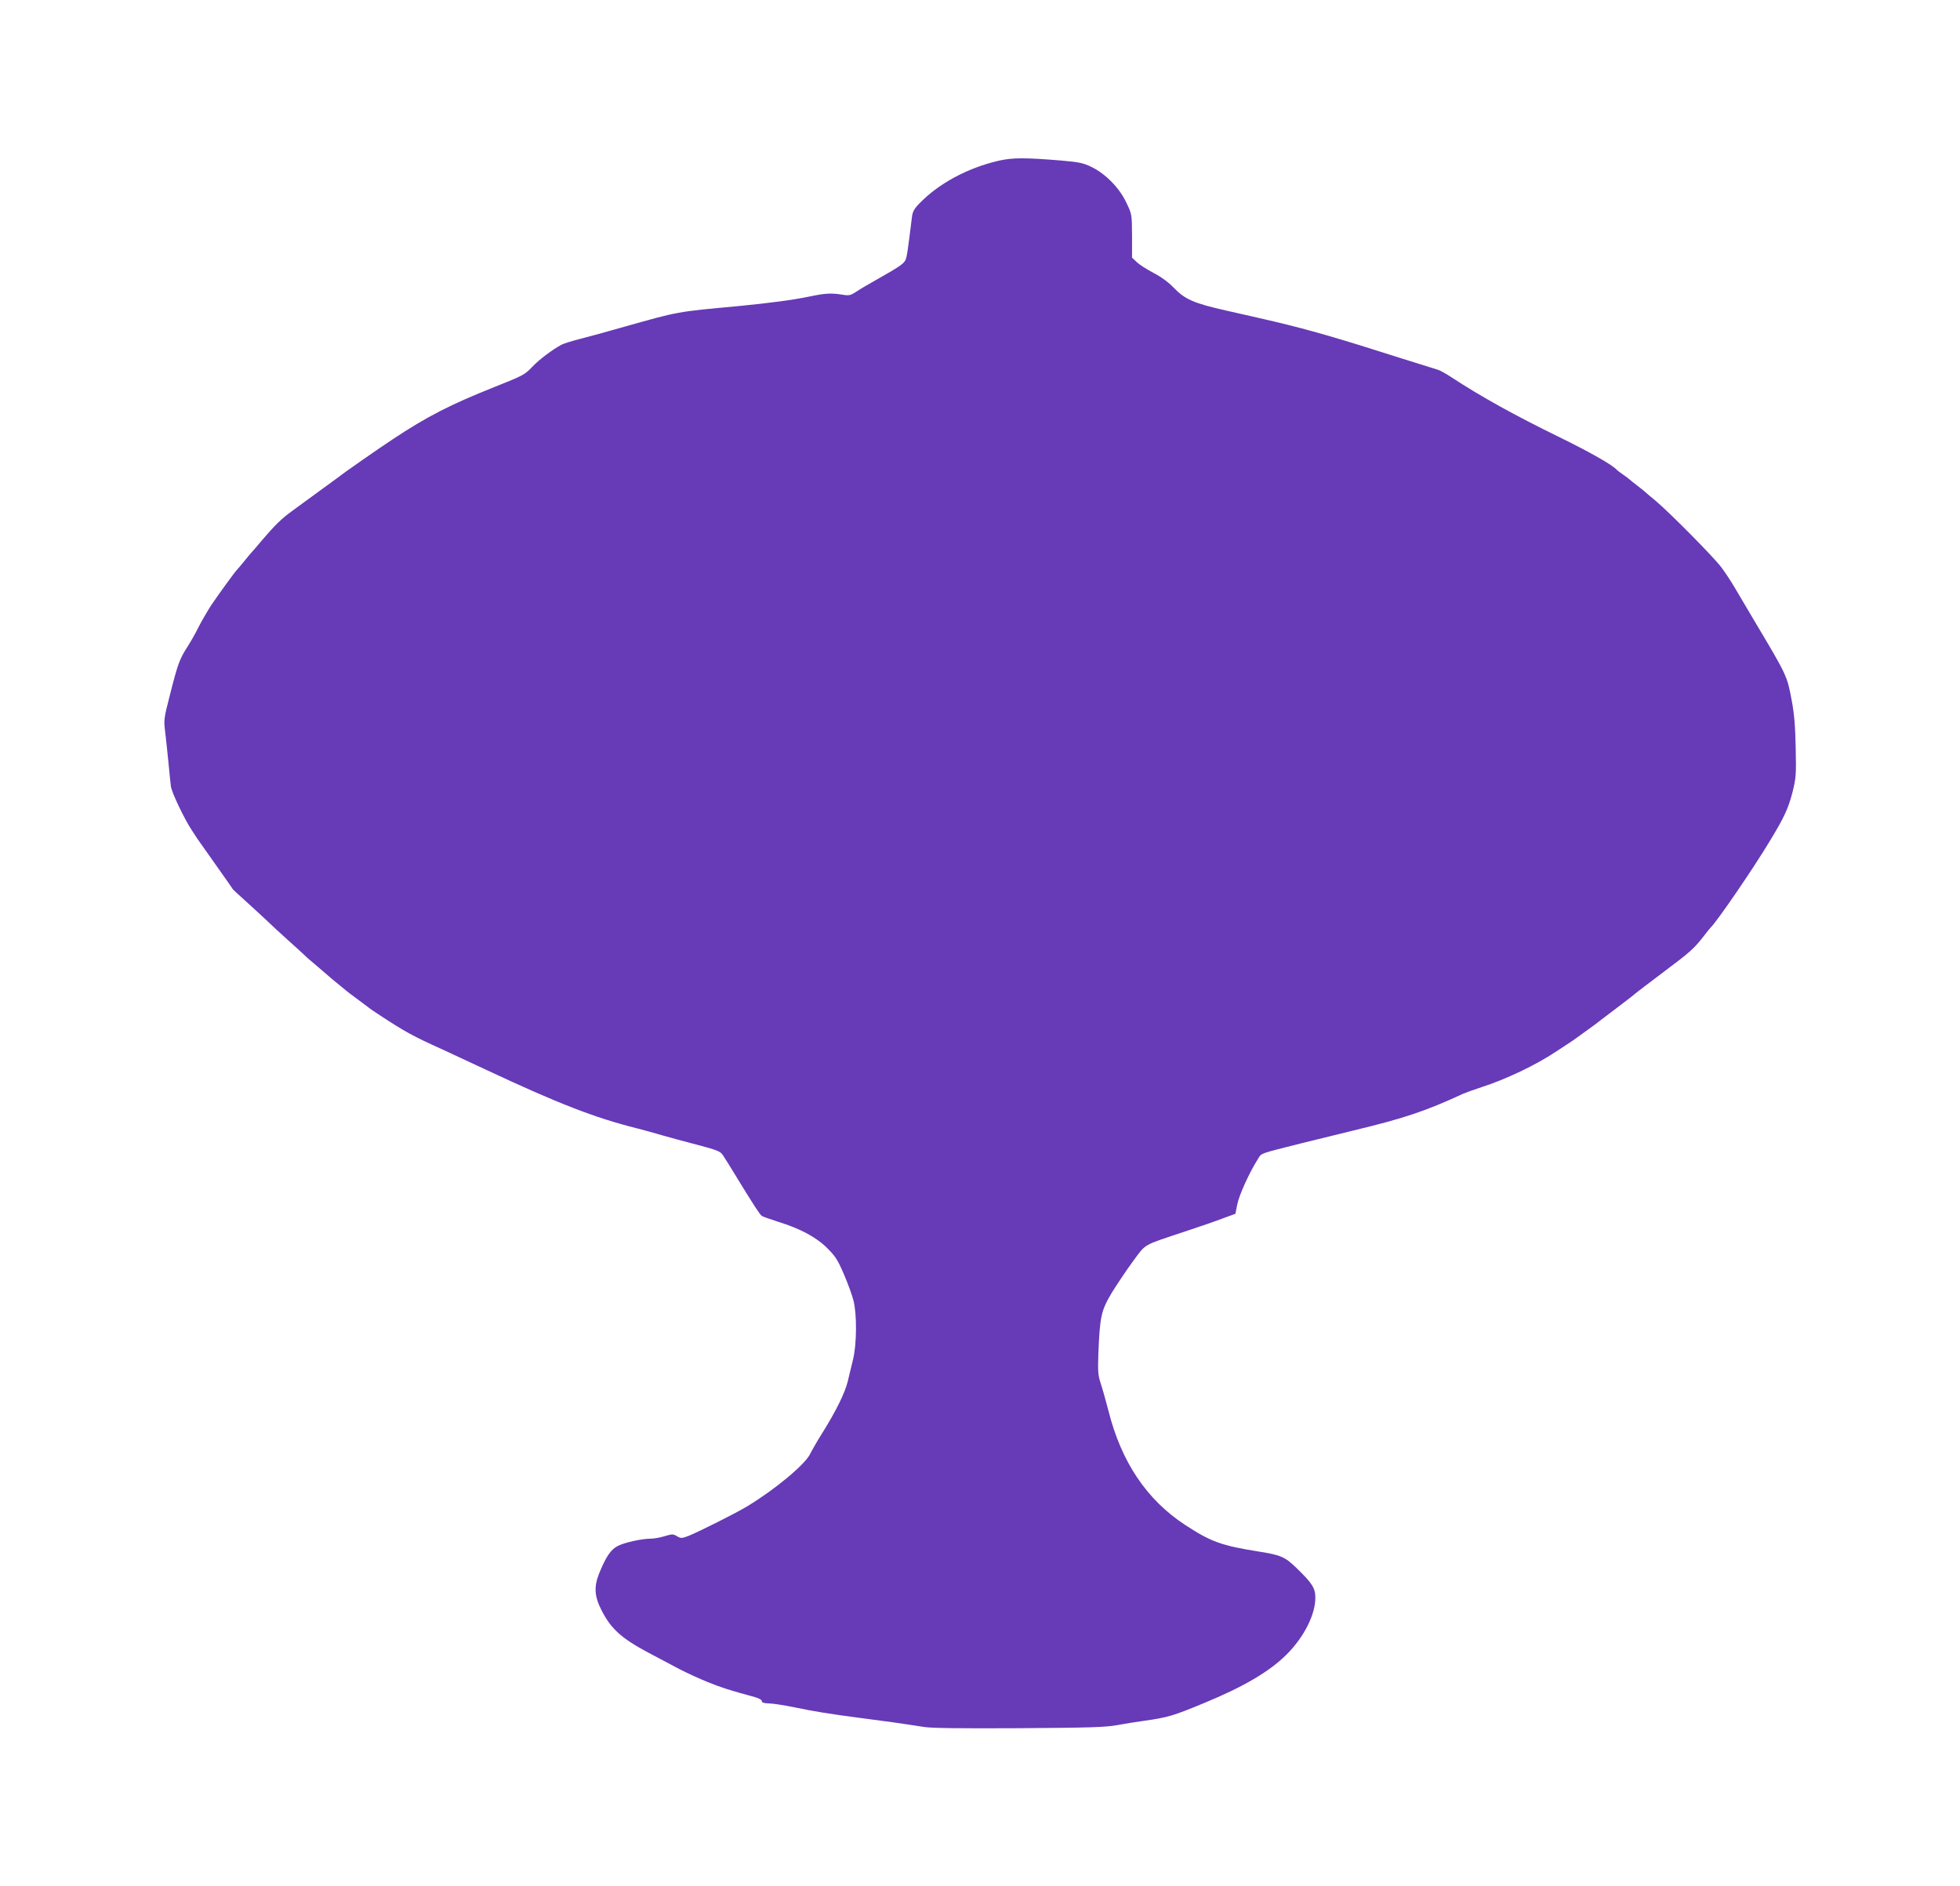 <?xml version="1.0" standalone="no"?>
<!DOCTYPE svg PUBLIC "-//W3C//DTD SVG 20010904//EN"
 "http://www.w3.org/TR/2001/REC-SVG-20010904/DTD/svg10.dtd">
<svg version="1.0" xmlns="http://www.w3.org/2000/svg"
 width="1280pt" height="1232pt" viewBox="0 0 1280 1232"
 preserveAspectRatio="xMidYMid meet">
<g transform="translate(0,1232) scale(0.1,-0.1)"
fill="#673ab7" stroke="none">
<path d="M6521 11270 c-202 -47 -390 -148 -516 -278 -34 -34 -45 -55 -49 -86
-3 -23 -11 -84 -17 -136 -6 -52 -15 -111 -20 -131 -10 -39 -22 -48 -209 -154
-47 -26 -102 -59 -122 -73 -33 -21 -44 -24 -85 -17 -77 12 -112 10 -218 -12
-104 -22 -263 -43 -470 -63 -394 -36 -386 -35 -730 -132 -115 -33 -251 -70
-302 -83 -50 -13 -102 -29 -115 -36 -60 -32 -148 -98 -193 -146 -47 -50 -61
-57 -239 -128 -292 -116 -445 -194 -671 -344 -87 -57 -321 -220 -350 -244 -5
-4 -50 -37 -100 -73 -49 -36 -101 -74 -115 -84 -14 -10 -54 -40 -90 -66 -70
-50 -114 -93 -200 -194 -30 -36 -60 -71 -67 -78 -7 -7 -29 -34 -50 -60 -21
-26 -41 -49 -44 -52 -13 -12 -129 -172 -171 -235 -25 -39 -62 -103 -82 -142
-19 -40 -53 -98 -74 -131 -49 -76 -62 -112 -112 -310 -41 -159 -41 -166 -31
-245 5 -45 15 -134 21 -197 6 -63 13 -133 16 -156 5 -40 88 -214 138 -289 14
-22 31 -47 36 -55 6 -8 60 -85 120 -170 60 -85 111 -157 112 -160 2 -3 46 -43
98 -90 52 -47 110 -101 130 -120 19 -19 78 -73 130 -120 52 -47 102 -92 110
-100 8 -9 44 -40 80 -70 35 -30 70 -60 78 -67 7 -7 34 -29 60 -50 26 -21 49
-40 52 -43 3 -3 34 -27 70 -53 36 -27 72 -54 80 -60 8 -7 40 -28 70 -48 170
-111 211 -134 410 -224 63 -29 194 -90 290 -135 463 -217 707 -312 980 -380
47 -12 123 -33 170 -47 47 -13 128 -36 180 -49 187 -49 194 -52 216 -87 12
-17 47 -75 79 -127 111 -182 157 -253 170 -262 5 -4 53 -21 106 -38 146 -45
252 -102 323 -174 52 -52 68 -77 108 -171 26 -60 54 -138 62 -171 23 -89 21
-286 -3 -383 -10 -42 -26 -107 -35 -145 -19 -76 -76 -192 -166 -336 -33 -52
-68 -114 -79 -136 -33 -69 -227 -231 -410 -342 -70 -43 -316 -166 -382 -193
-47 -18 -52 -18 -78 -3 -25 15 -31 15 -81 0 -29 -9 -70 -16 -89 -16 -59 0
-173 -25 -217 -48 -45 -23 -76 -69 -120 -176 -36 -89 -33 -151 14 -243 61
-121 130 -184 307 -278 61 -32 151 -80 200 -106 50 -26 135 -65 190 -87 89
-36 140 -52 305 -97 26 -7 45 -18 45 -26 0 -10 14 -14 45 -15 25 0 101 -12
170 -26 119 -25 234 -44 420 -68 172 -22 271 -36 425 -60 47 -8 251 -10 620
-8 456 3 565 6 640 20 50 9 128 22 175 28 155 22 190 32 388 114 265 109 433
208 546 321 113 114 186 259 186 369 0 63 -20 95 -126 197 -72 70 -101 82
-239 104 -250 40 -316 64 -486 175 -251 165 -416 411 -500 745 -17 66 -40 147
-51 180 -17 52 -19 77 -15 195 10 243 18 279 88 397 35 56 97 149 139 206 87
117 56 99 350 197 85 28 192 65 236 82 l82 30 12 61 c11 58 79 209 134 295 26
42 2 33 291 106 77 19 226 55 330 81 337 81 476 128 720 241 17 7 71 27 120
43 159 51 354 144 485 231 14 9 45 30 70 46 25 16 50 33 55 37 6 4 35 25 65
47 30 22 60 43 65 47 6 5 66 51 135 103 69 52 127 97 130 101 3 3 86 66 185
141 179 134 198 152 265 238 19 25 37 47 40 50 36 31 277 382 387 565 96 158
121 213 149 320 23 93 25 113 21 290 -3 143 -9 220 -26 310 -30 161 -31 163
-241 515 -47 80 -106 179 -130 220 -24 41 -64 102 -89 135 -53 70 -336 356
-431 436 -36 29 -67 56 -70 59 -3 3 -25 21 -50 40 -25 19 -47 37 -50 40 -3 3
-21 17 -40 30 -19 13 -37 27 -40 30 -27 32 -177 117 -375 214 -289 141 -513
265 -705 391 -36 24 -76 46 -90 50 -14 4 -122 38 -240 75 -409 131 -605 187
-825 239 -71 17 -213 49 -315 72 -214 48 -273 74 -347 152 -34 35 -82 70 -131
95 -43 23 -92 54 -108 70 l-31 29 0 142 c-1 141 -1 142 -37 217 -45 96 -135
188 -227 233 -55 27 -82 32 -194 42 -240 20 -323 20 -414 -1z"/>
</g>
</svg>
